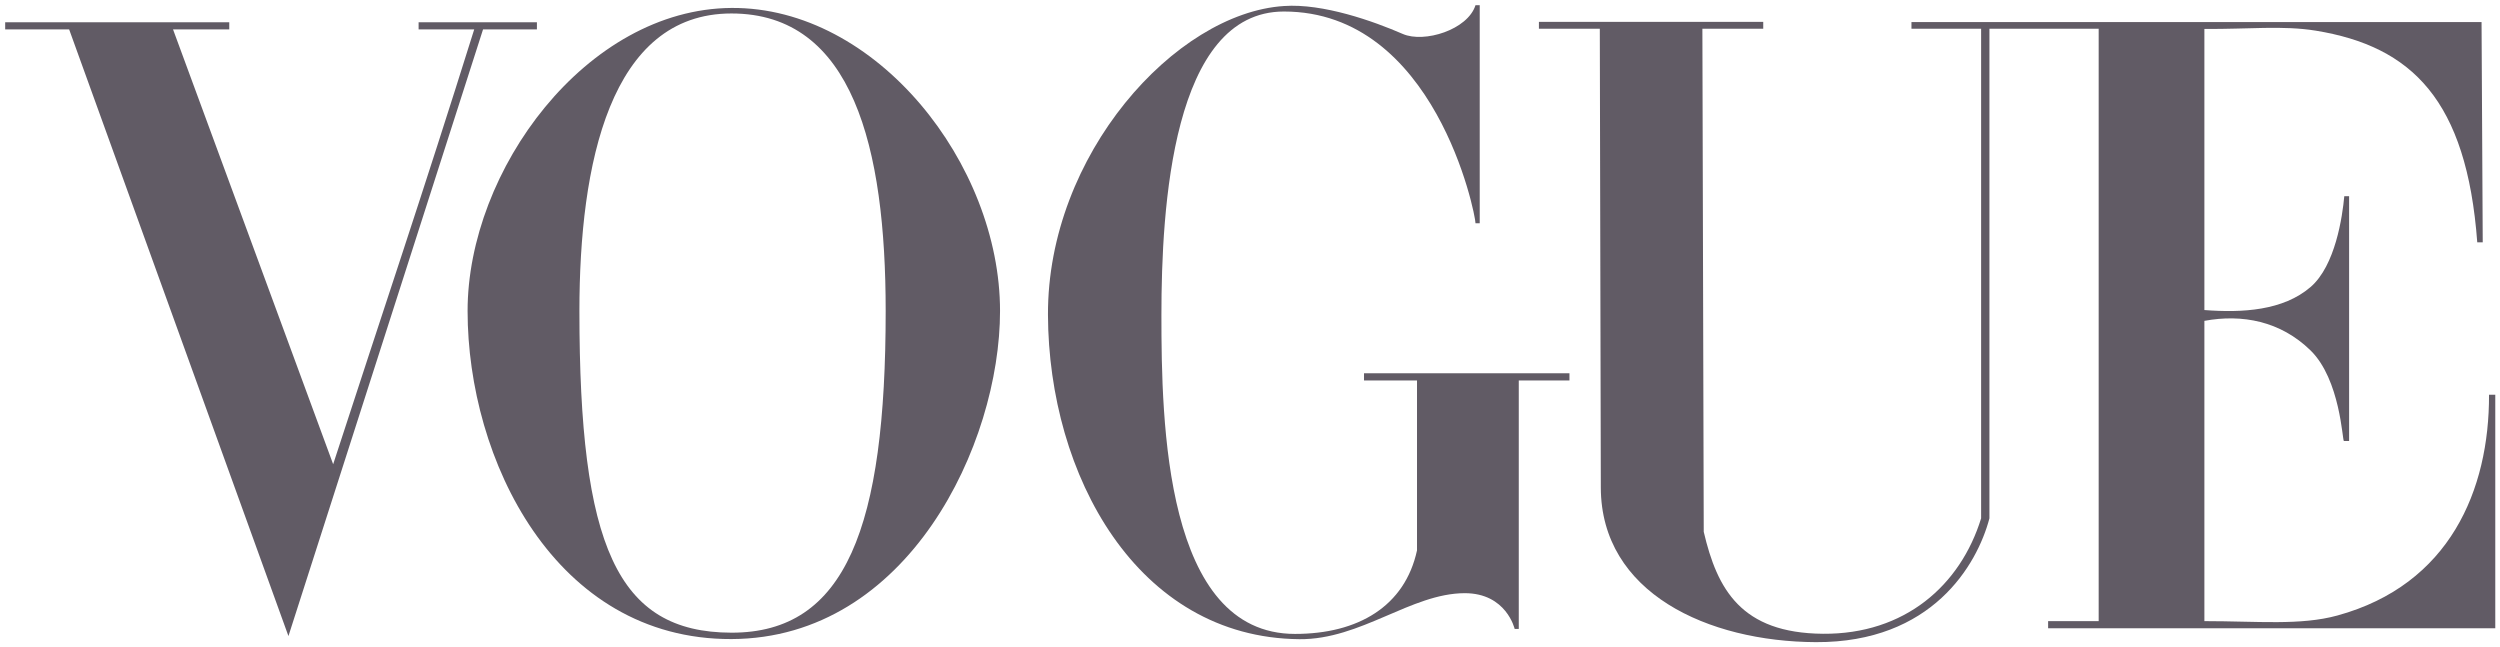 <svg width="224" height="58" viewBox="0 0 224 58" fill="none" xmlns="http://www.w3.org/2000/svg">
<path d="M65.537 0.712C52.533 0.805 41.896 15.258 41.896 27.864C41.896 41.13 49.693 57.312 65.537 57.26C81.38 57.207 89.603 39.786 89.603 27.864C89.603 14.696 78.541 0.619 65.537 0.712ZM65.537 1.207C76.421 1.207 79.357 13.227 79.357 27.864C79.357 47.178 75.815 56.706 65.537 56.688C55.259 56.67 51.915 48.871 51.915 27.864C51.915 14.705 54.653 1.207 65.537 1.207Z" fill="#615B65"/>
<path d="M93.898 28.221C93.839 13.877 105.319 1.171 115.037 0.54C118.548 0.292 123.06 1.899 125.694 3.044C127.607 3.876 131.512 2.672 132.205 0.464H132.583V20.003H132.205C132.205 19.17 128.587 1.032 115.037 1.032C105.029 1.032 104.063 18.629 104.063 28.221C104.063 37.812 104.354 56.799 116.033 56.799C121.691 56.799 125.878 54.324 126.964 49.316V34.09H122.215V33.442H140.623V34.09H136.082V56.35H135.713C135.713 56.35 134.975 53.139 131.229 53.149C126.442 53.163 121.928 57.322 116.425 57.271C101.871 57.137 93.956 42.564 93.898 28.221Z" fill="#615B65"/>
<path d="M6.196 2.637H0.464V1.993H20.542V2.637H15.505L29.851 41.596C34.337 27.785 37.812 17.576 42.489 2.637H37.507V1.993H48.108V2.637H43.28L25.844 56.992L6.196 2.637Z" fill="#615B65"/>
<path d="M143.433 43.684L143.343 2.574H137.887V1.958H157.986V2.574H152.534L152.655 47.65C153.862 52.811 156.008 56.727 163.339 56.786C170.671 56.844 175.655 52.449 177.508 46.442V2.574H171.267L171.267 1.977H222.347L222.453 21.711H221.962C221.015 8.969 216.098 4.154 207.5 2.749C204.541 2.265 201.437 2.624 197.513 2.593V27.78C200.93 28.044 204.57 27.828 207.023 25.721C209.253 23.805 209.884 19.379 210.048 17.581H210.48V39.511H210.012C209.877 39.511 209.698 34.007 207.023 31.396C204.33 28.768 200.901 28.122 197.513 28.748V55.653C202.299 55.653 206.114 56.059 209.428 55.15C219.499 52.389 223.044 43.892 223.017 35.371H223.577V56.29H183.511V55.653H188.041V2.574H178.253V46.442C177.144 50.639 173.089 57.583 162.698 57.536C153.037 57.492 143.454 53.136 143.433 43.684Z" fill="#615B65"/>
</svg>
